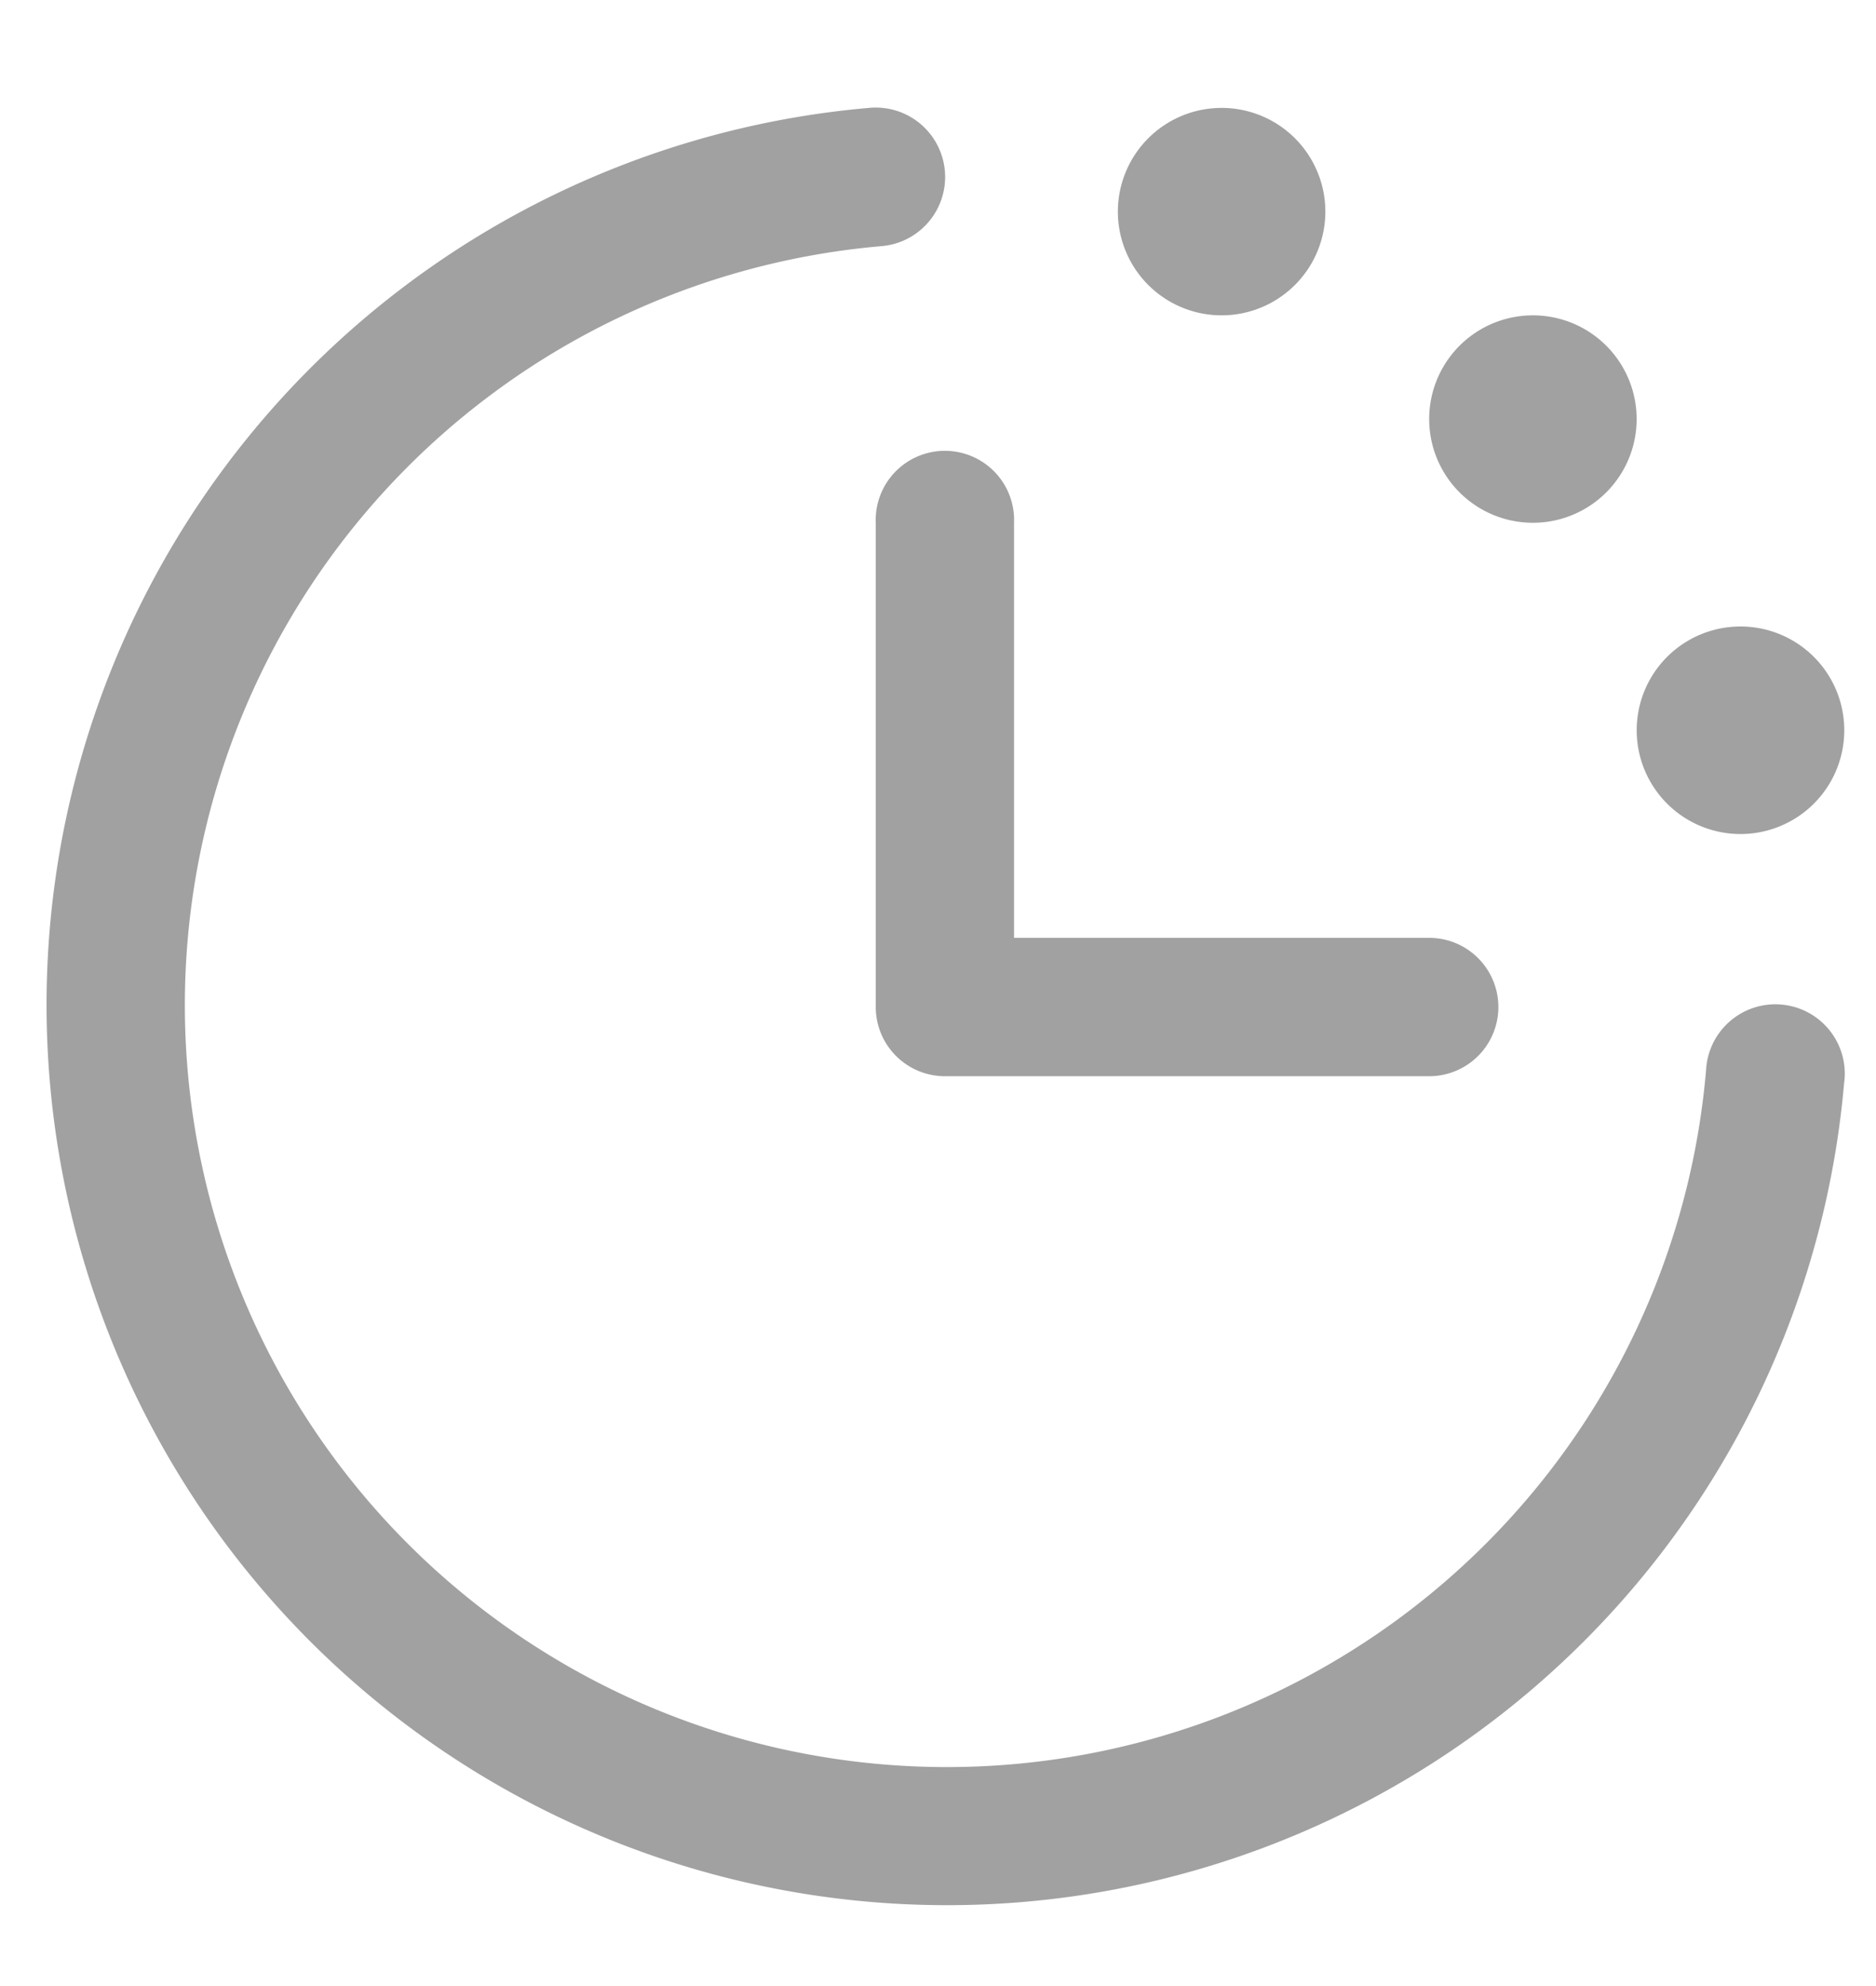 <svg width="17" height="18" viewBox="0 0 17 18" fill="none" xmlns="http://www.w3.org/2000/svg"><path d="M16.712 9.805A8.16 8.16 0 1 1 7.884.977a.629.629 0 1 1 .103 1.254A6.905 6.905 0 1 0 15.46 9.7a.629.629 0 1 1 1.253.104M7.936 4.738v4.389a.627.627 0 0 0 .627.627h4.388a.627.627 0 1 0 0-1.254H9.189V4.738a.627.627 0 1 0-1.253 0m3.134-1.88a.94.94 0 1 0 0-1.88.94.94 0 0 0 0 1.88m2.821 1.88a.94.94 0 1 0 0-1.88.94.94 0 0 0 0 1.88m1.881 2.821a.94.94 0 1 0 0-1.881.94.94 0 0 0 0 1.881" fill="#A1A1A1"/></svg>